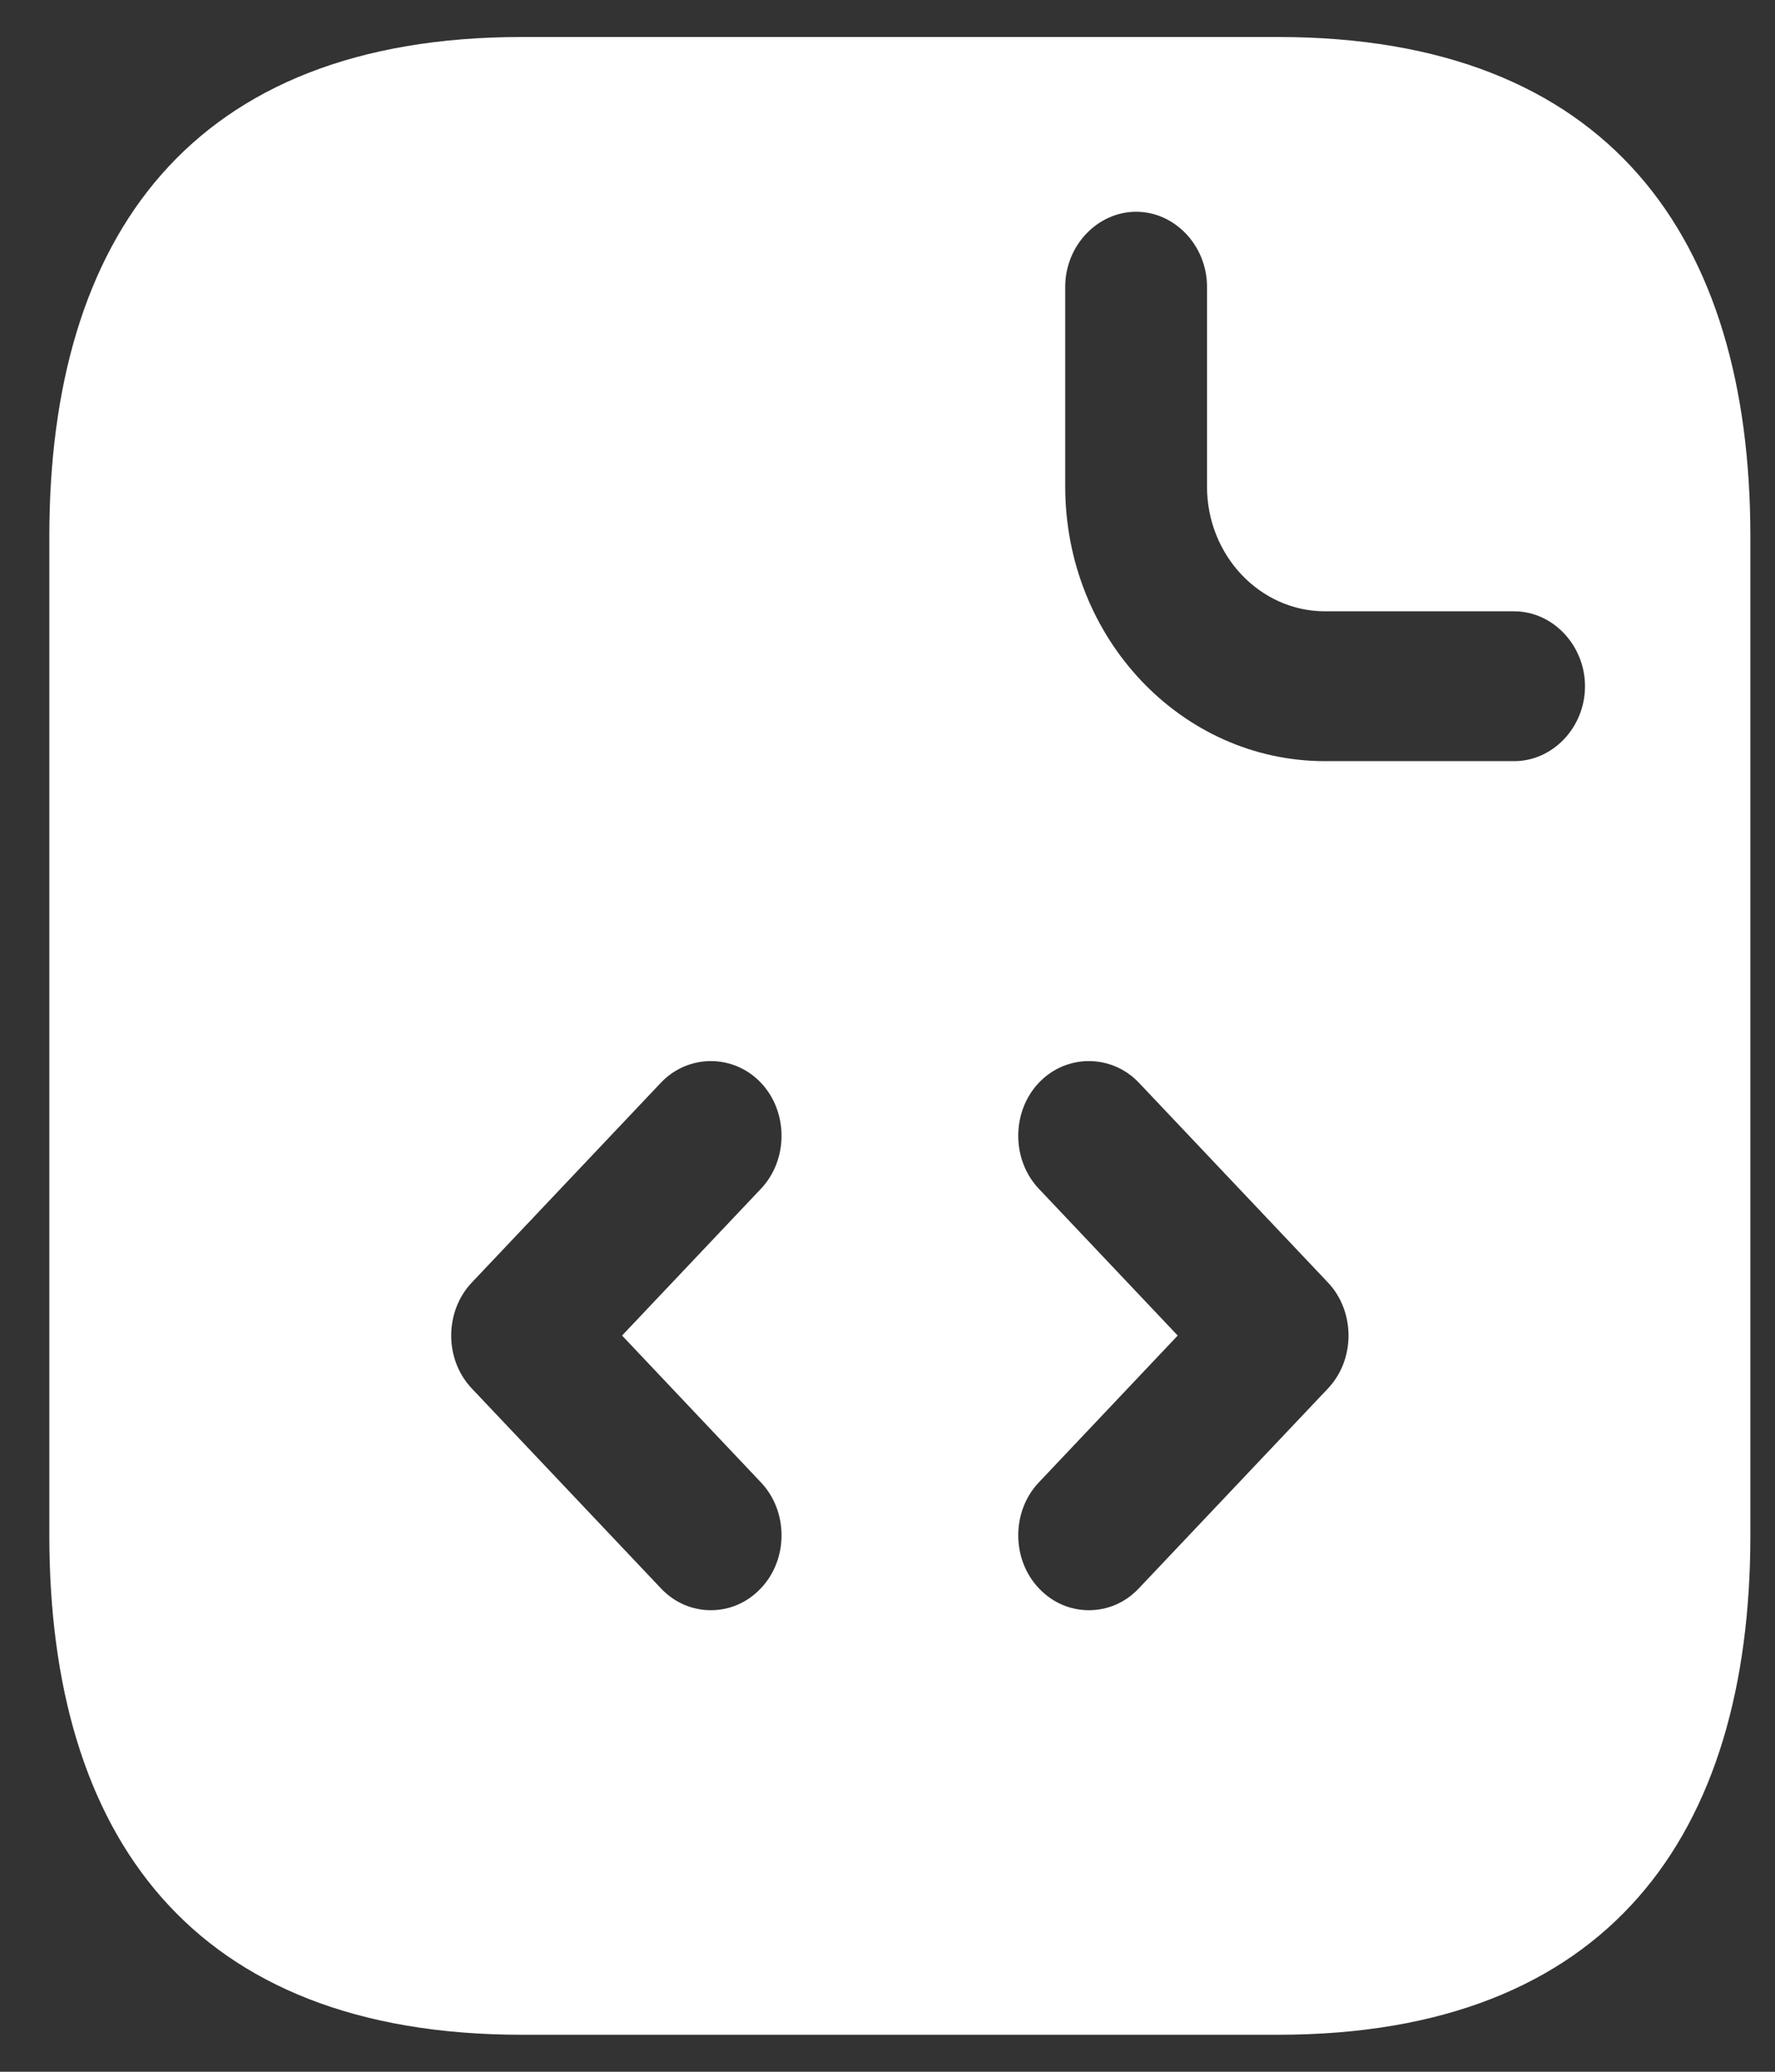 <svg width="24" height="28" viewBox="0 0 24 28" fill="none" xmlns="http://www.w3.org/2000/svg">
<rect x="0" y="0" width="24" height="28" fill="#333333" stroke="none"/>
<path d="M17.279 0.5H7.056C2.584 0.5 0.667 3.2 0.667 7.25V20.75C0.667 24.8 2.584 27.5 7.056 27.5H17.279C21.751 27.5 23.667 24.8 23.667 20.75V7.25C23.667 3.2 21.751 0.5 17.279 0.5ZM10.289 20.035C10.66 20.426 10.66 21.074 10.289 21.465C10.097 21.668 9.855 21.762 9.612 21.762C9.369 21.762 9.126 21.668 8.935 21.465L6.379 18.765C6.008 18.374 6.008 17.726 6.379 17.334L8.935 14.634C9.305 14.243 9.918 14.243 10.289 14.634C10.66 15.026 10.66 15.674 10.289 16.066L8.411 18.05L10.289 20.035ZM17.956 18.765L15.4 21.465C15.209 21.668 14.966 21.762 14.723 21.762C14.48 21.762 14.237 21.668 14.046 21.465C13.675 21.074 13.675 20.426 14.046 20.035L15.924 18.05L14.046 16.066C13.675 15.674 13.675 15.026 14.046 14.634C14.416 14.243 15.03 14.243 15.4 14.634L17.956 17.334C18.326 17.726 18.326 18.374 17.956 18.765ZM20.473 10.287H17.917C15.975 10.287 14.403 8.627 14.403 6.575V3.875C14.403 3.321 14.838 2.862 15.362 2.862C15.886 2.862 16.32 3.321 16.32 3.875V6.575C16.32 7.506 17.036 8.262 17.917 8.262H20.473C20.997 8.262 21.431 8.722 21.431 9.275C21.431 9.829 20.997 10.287 20.473 10.287Z" fill="white"/>
</svg>
